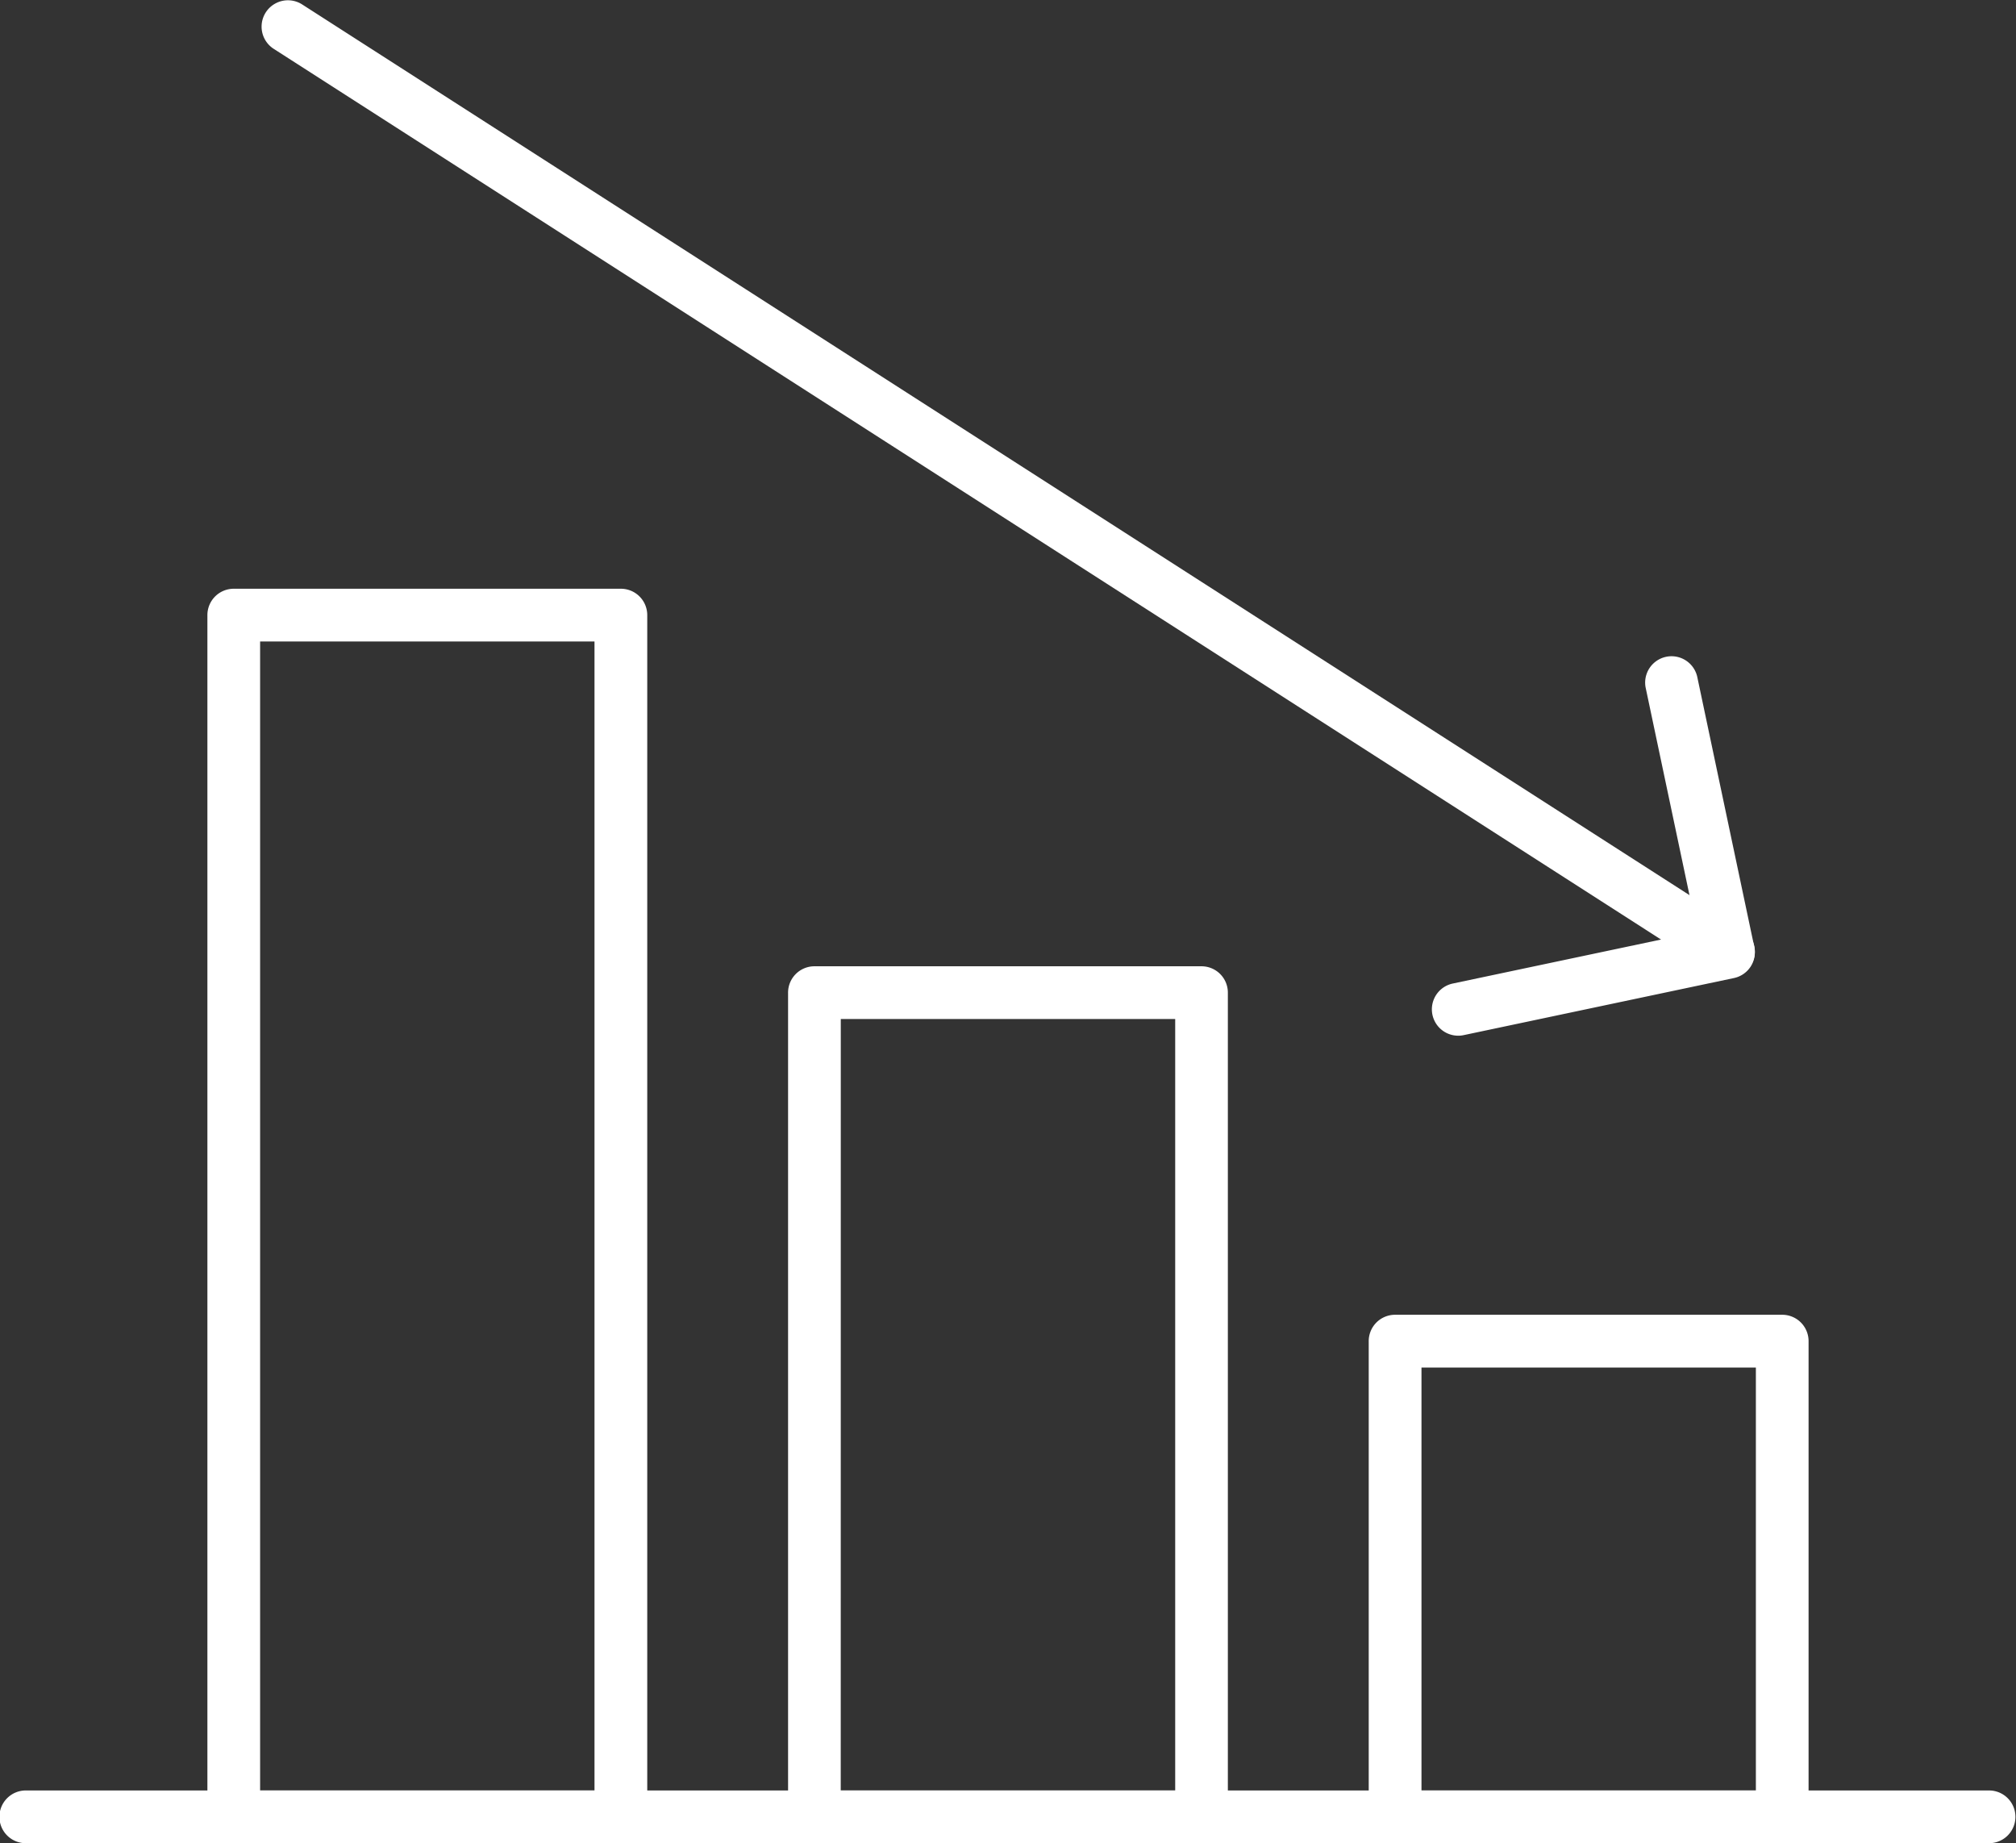 <svg xmlns="http://www.w3.org/2000/svg" xmlns:xlink="http://www.w3.org/1999/xlink" width="154" height="140.772" viewBox="0 0 154 140.772">
  <rect x="0" y="0" width="154" height="140.772" fill="#333333" stroke="none"/>
  <defs>
    <clipPath id="clip-path">
      <rect id="Rectangle_269" data-name="Rectangle 269" width="154" height="140.772" fill="#fff"/>
    </clipPath>
  </defs>
  <g id="Group_482" data-name="Group 482" transform="translate(0 0)">
    <g id="Group_481" data-name="Group 481" transform="translate(0 0)" clip-path="url(#clip-path)">
      <path id="Path_3532" data-name="Path 3532" d="M91.689,98.08H62.117A2.013,2.013,0,0,1,60.1,96.065V59.735a2.013,2.013,0,0,1,2.013-2.014H91.689A2.013,2.013,0,0,1,93.7,59.735V96.065a2.013,2.013,0,0,1-2.013,2.014M64.131,94.052H89.674v-32.3H64.131Z" transform="translate(44.455 42.692)" fill="#fff"/>
      <path id="Path_3533" data-name="Path 3533" d="M66.192,109.4H36.618a2.013,2.013,0,0,1-2.013-2.014V44.436a2.013,2.013,0,0,1,2.013-2.014H66.192A2.013,2.013,0,0,1,68.2,44.436v62.945a2.013,2.013,0,0,1-2.013,2.014m-27.559-4.027H64.177V46.45H38.632Z" transform="translate(25.595 31.376)" fill="#fff"/>
      <path id="Path_3534" data-name="Path 3534" d="M40.692,121.654H11.12a2.013,2.013,0,0,1-2.013-2.014V27.862a2.013,2.013,0,0,1,2.013-2.015H40.692a2.015,2.015,0,0,1,2.015,2.015V119.64a2.015,2.015,0,0,1-2.015,2.014m-27.558-4.027H38.677V29.874H13.134Z" transform="translate(6.736 19.117)" fill="#fff"/>
      <path id="Path_3535" data-name="Path 3535" d="M151.987,82.632H2.015a2.014,2.014,0,1,1,0-4.027H151.987a2.014,2.014,0,0,1,0,4.027" transform="translate(0 58.139)" fill="#fff"/>
      <path id="Path_3536" data-name="Path 3536" d="M123.553,74.683a2,2,0,0,1-1.086-.318L12.394,3.709A2.014,2.014,0,0,1,14.568.319L124.642,70.974a2.014,2.014,0,0,1-1.089,3.709" transform="translate(8.482 0)" fill="#fff"/>
      <path id="Path_3537" data-name="Path 3537" d="M64.891,57.809a2.014,2.014,0,0,1-.414-3.986l18.666-3.942L79.2,31.217a2.014,2.014,0,0,1,3.94-.833L87.5,51.021a2.009,2.009,0,0,1-1.553,2.385L65.308,57.764a1.906,1.906,0,0,1-.418.045" transform="translate(46.507 21.291)" fill="#fff"/>
    </g>
  </g>
</svg>
